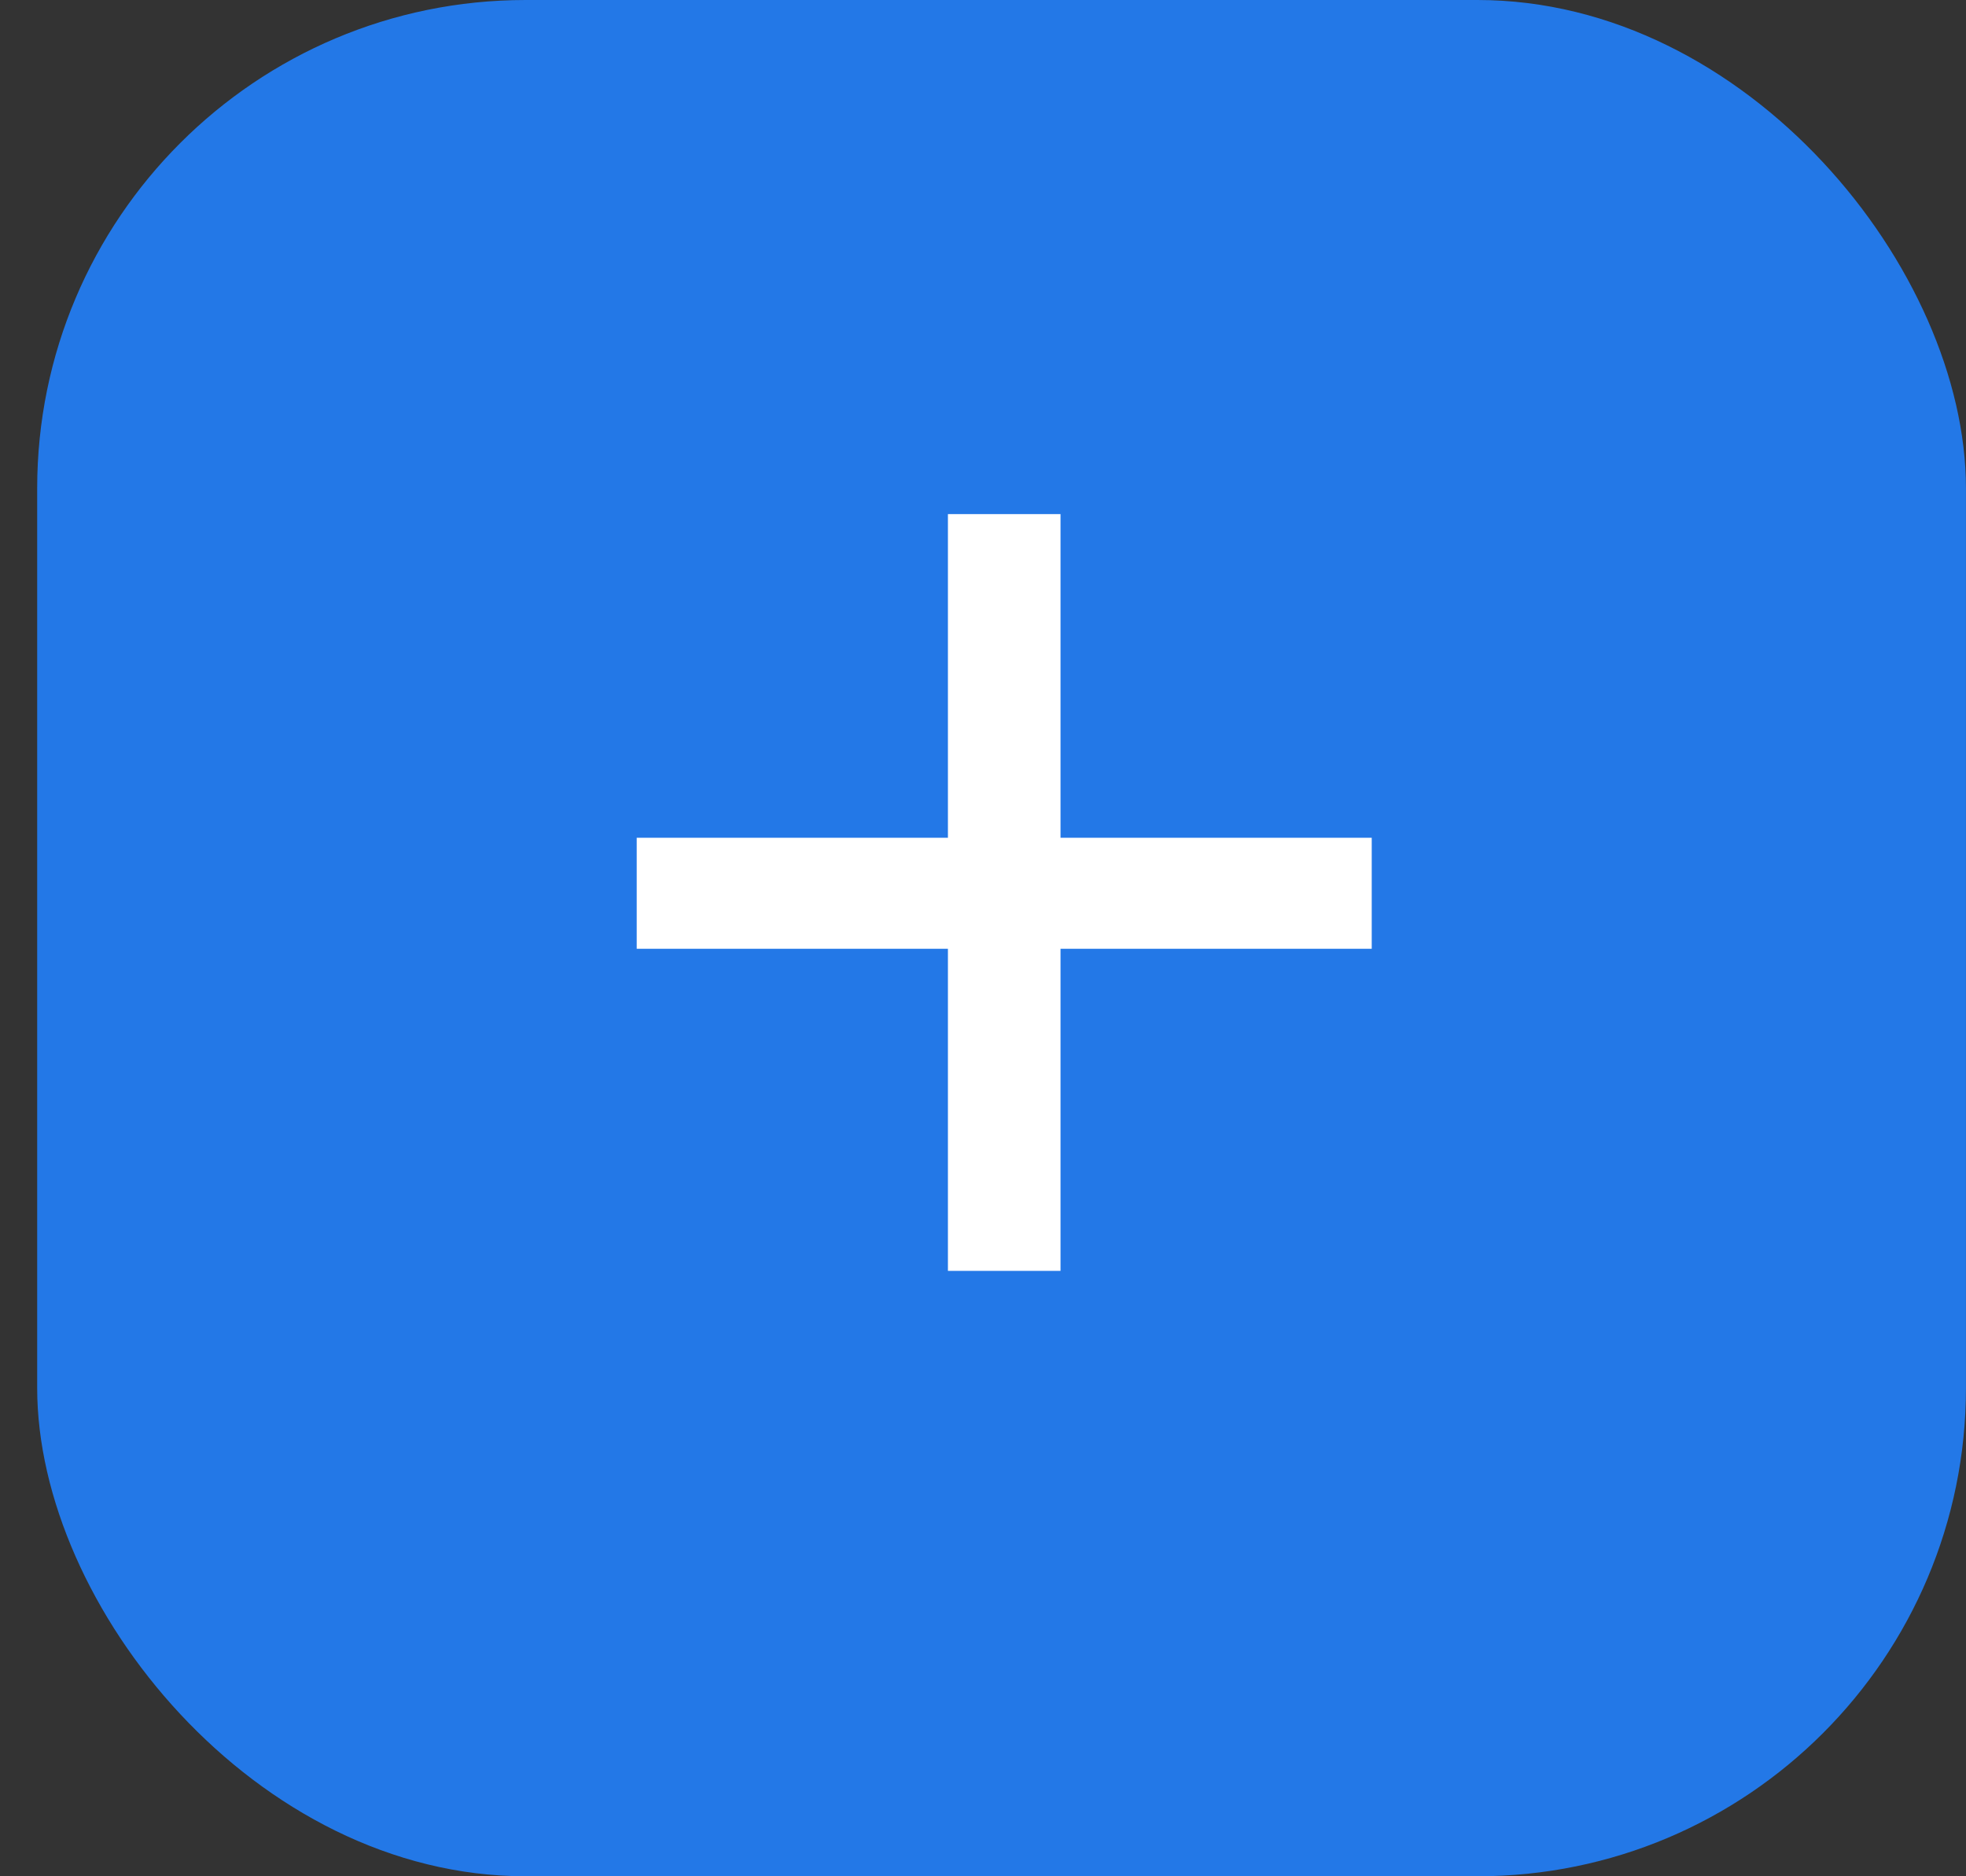 <svg width="44" height="42" viewBox="0 0 44 42" fill="none" xmlns="http://www.w3.org/2000/svg">
<rect x="0" y="0" width="44" height="42" fill="#333333" stroke="none"/>
<rect x="0.832" width="43.167" height="42" rx="10.932" fill="#2378E7"/>
<path d="M23.735 18.753H30.7V21.238H23.735V28.448H21.215V21.238H14.25V18.753H21.215V11.508H23.735V18.753Z" fill="white"/>
</svg>

